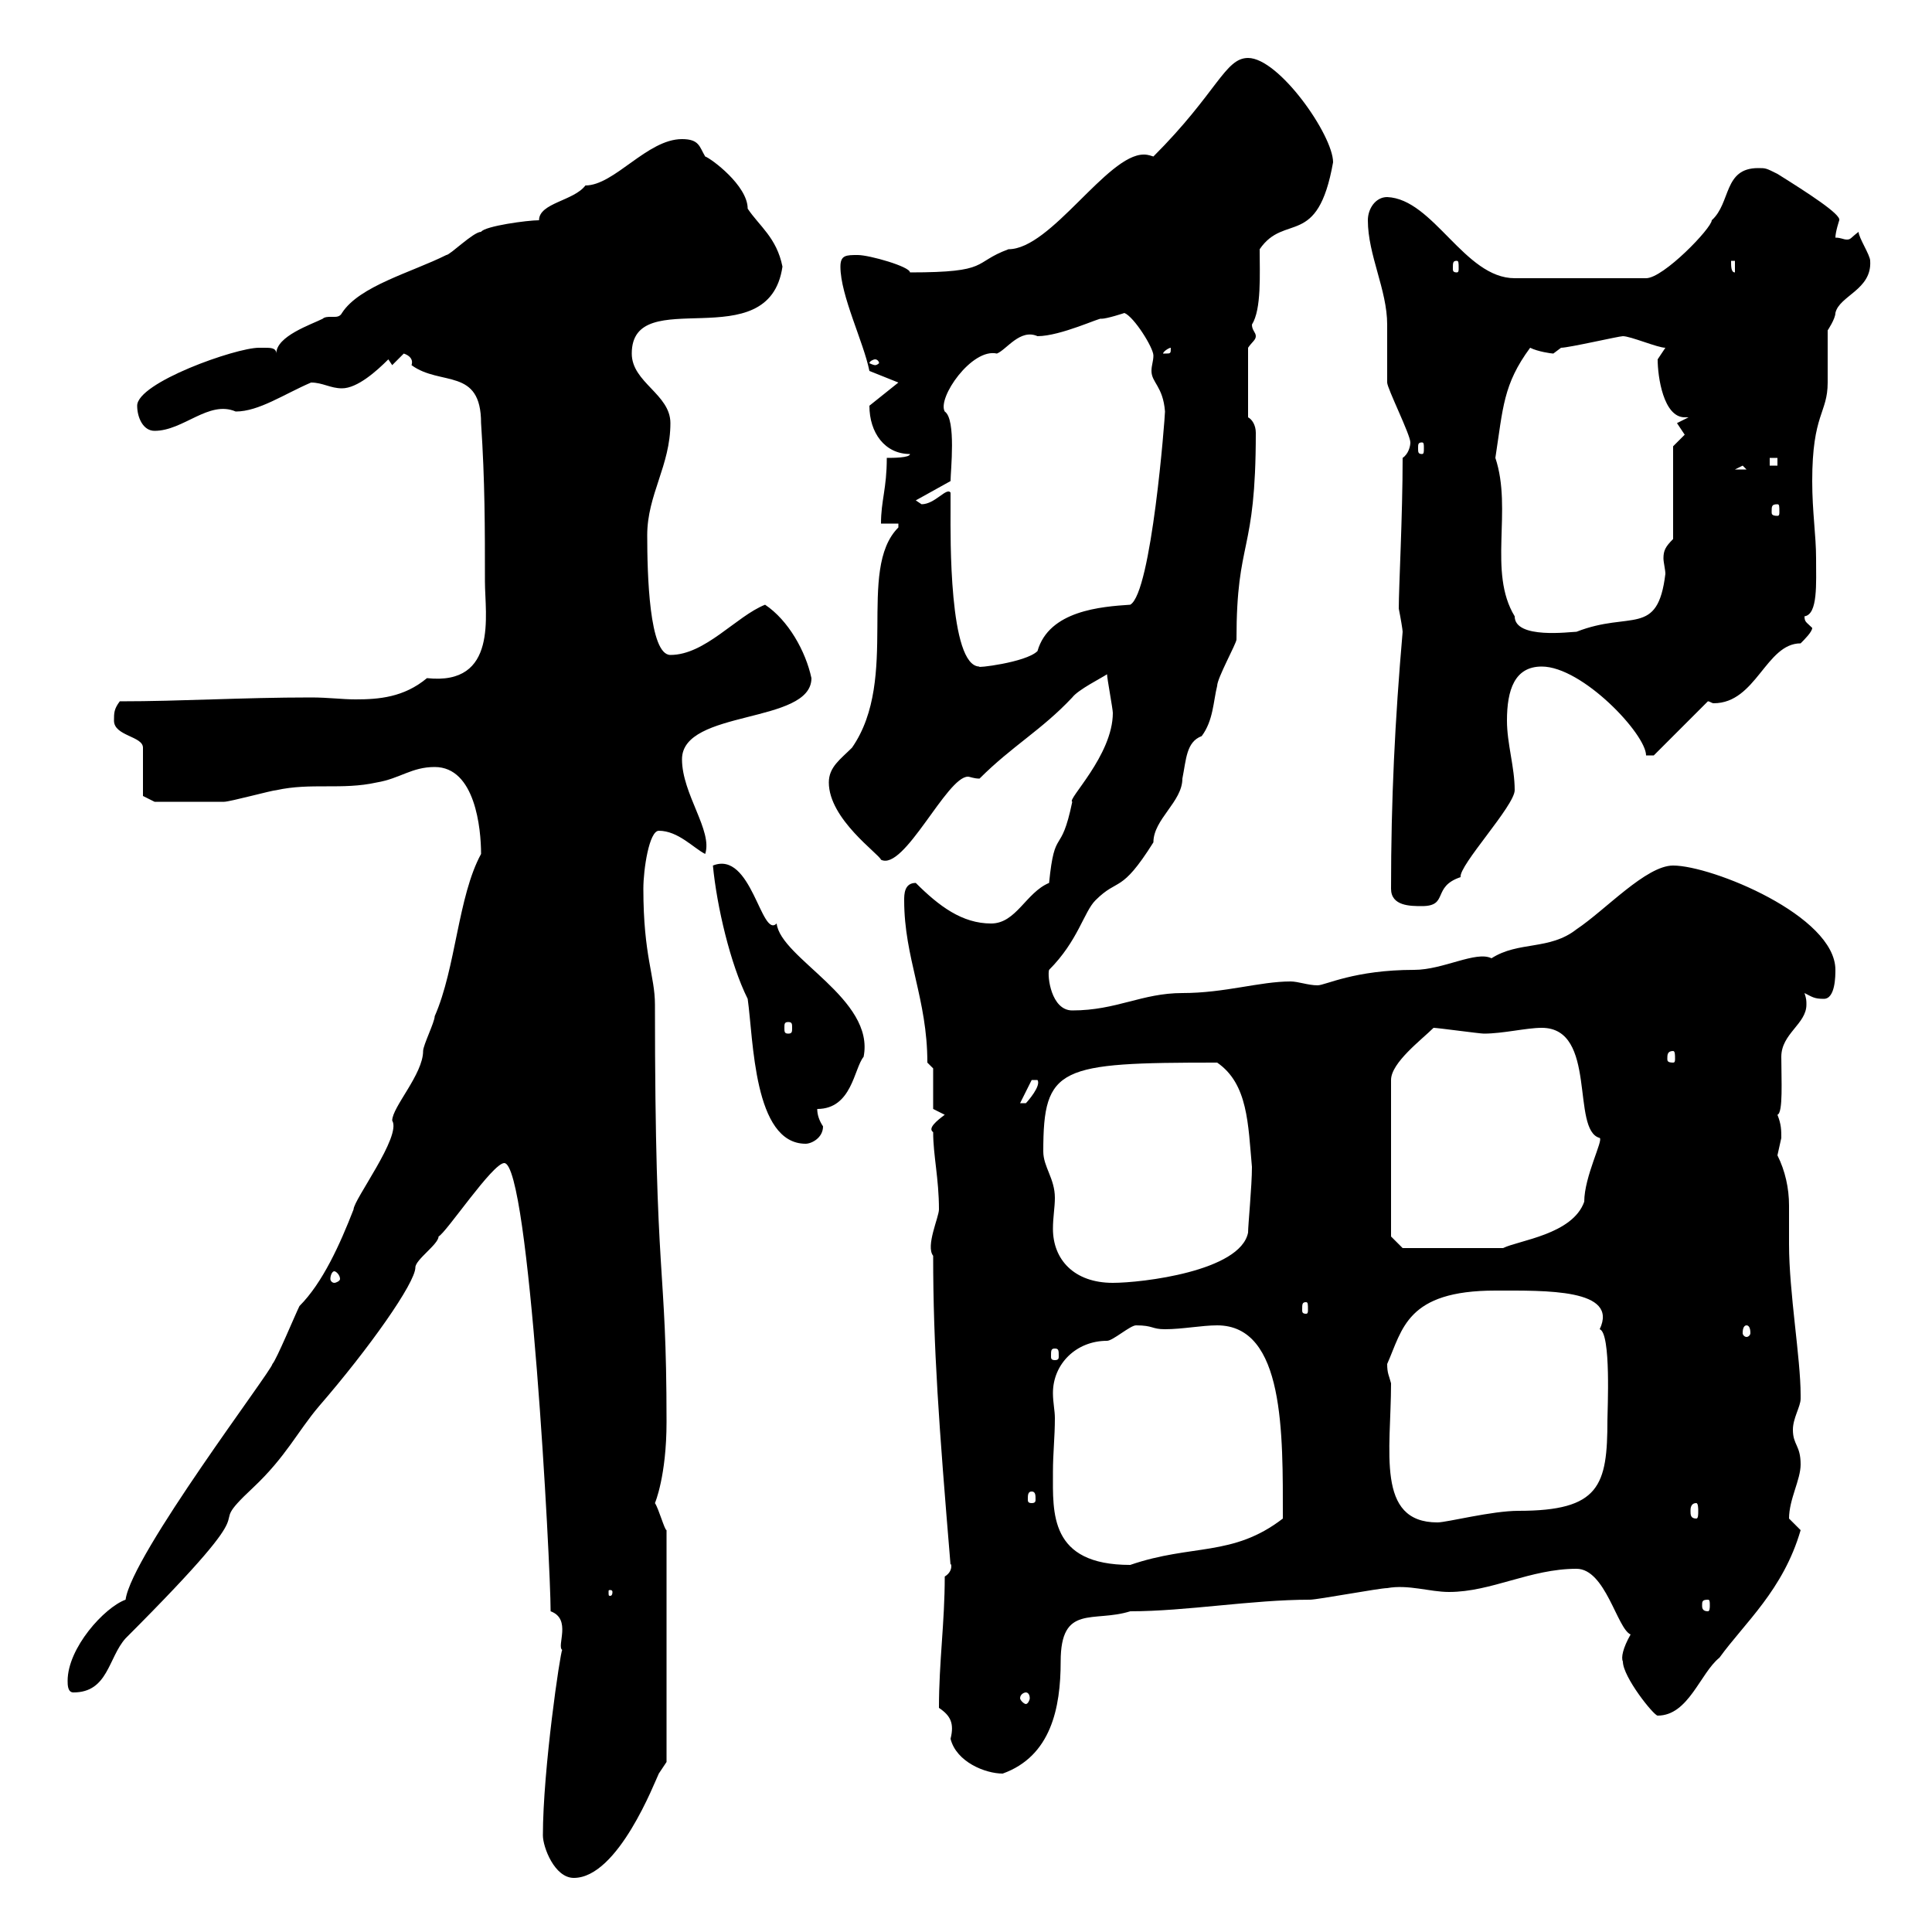 <svg xmlns="http://www.w3.org/2000/svg" xmlns:xlink="http://www.w3.org/1999/xlink" width="300" height="300"><path d="M84.30 285C84.30 286.80 86.10 291.60 89.10 291.60C96 291.60 101.70 276.60 102.30 275.40C102.30 275.40 103.50 273.60 103.50 273.60L103.50 237.60C103.20 237.60 102.30 234.30 101.70 233.40C101.70 233.40 103.50 229.20 103.50 220.80C103.50 195.30 101.70 200.70 101.70 156C101.70 151.50 99.90 148.50 99.90 138C99.90 135 100.80 129 102.30 129C105.30 129 107.70 131.70 109.50 132.60C110.70 129 105.90 123.30 105.90 117.90C105.90 110.10 126 112.50 126 105.30C125.10 101.10 122.40 96.30 118.80 93.90C114.30 95.70 109.50 101.70 104.10 101.70C100.80 101.70 100.50 89.10 100.50 83.10C100.50 76.80 104.10 72.30 104.10 65.70C104.10 61.20 98.10 59.40 98.10 54.90C98.10 43.80 119.40 55.80 121.50 41.40C120.60 36.90 117.90 35.10 116.10 32.40C116.10 28.80 110.40 24.60 109.50 24.30C108.60 22.80 108.60 21.60 105.90 21.60C100.50 21.60 95.40 28.80 90.90 28.80C89.10 31.20 83.70 31.50 83.70 34.20C81.90 34.20 75.30 35.10 74.70 36C73.50 36 69.90 39.60 69.30 39.60C63.90 42.30 55.80 44.40 53.10 48.60C52.80 49.20 52.20 49.20 51.90 49.20C51.90 49.20 51.60 49.20 51.30 49.20C51 49.20 50.40 49.20 50.10 49.50C48.30 50.40 42.90 52.20 42.90 54.90C42.90 54 42 54 41.10 54C40.50 54 40.20 54 40.20 54C36.60 54 21.30 59.40 21.30 63C21.30 64.80 22.20 66.90 24 66.90C28.50 66.90 32.40 62.10 36.60 63.90C40.20 63.90 44.10 61.20 48.30 59.40C50.10 59.40 51.30 60.30 53.10 60.30C55.50 60.30 58.50 57.60 60.30 55.80L60.90 56.70L62.70 54.90C63.60 55.20 64.20 55.80 63.90 56.70C68.40 60 74.70 57 74.70 65.70C75.30 74.70 75.30 81.90 75.30 90.30C75.30 95.40 77.40 106.50 66.30 105.30C62.70 108.30 58.80 108.60 55.20 108.60C53.10 108.60 51 108.30 48.30 108.30C37.50 108.30 28.20 108.90 18.60 108.90C17.70 110.10 17.70 110.70 17.70 111.90C17.70 114.30 22.20 114.30 22.20 116.10L22.20 123.60L24 124.50C26.10 124.50 33.30 124.50 34.80 124.50C35.70 124.50 42.30 122.70 42.90 122.70C48.30 121.50 53.10 122.70 58.50 121.50C62.10 120.90 63.90 119.10 67.50 119.10C73.80 119.10 74.70 128.70 74.70 132.60C71.10 139.20 70.80 150.30 67.50 157.80C67.50 158.70 65.70 162.30 65.70 163.20C65.70 166.80 60.90 171.90 60.90 174C62.40 176.40 54.90 186.30 54.90 187.80C52.80 193.20 50.10 199.20 46.50 202.80C45.90 204 42.90 211.20 42.30 211.80C42.30 212.70 20.40 241.50 19.50 248.40C16.20 249.60 10.50 255.90 10.50 261C10.50 261.60 10.50 262.80 11.40 262.80C16.80 262.80 16.80 257.40 19.50 254.40C44.10 229.80 30.30 239.40 39.30 231C44.40 226.20 46.20 222.30 49.50 218.40C57.30 209.40 64.50 199.20 64.50 196.80C64.50 195.60 68.10 193.20 68.10 192C69.30 191.40 76.50 180.60 78.30 180.60C82.20 180.60 85.50 243 85.50 250.20C88.80 251.40 86.40 255.60 87.30 256.20C87 256.50 84.30 274.80 84.30 285ZM145.80 265.20C147.60 266.40 148.20 267.60 147.60 270C148.50 273.60 153 275.40 155.70 275.40C163.20 272.70 164.70 265.20 164.70 258C164.70 249 169.80 252 175.50 250.20C184.20 250.20 194.40 248.40 203.40 248.40C204.60 248.40 214.20 246.60 215.40 246.60C218.70 246 222 247.20 225 247.20C231.60 247.20 237.60 243.60 244.80 243.60C249.30 243.60 251.10 252.90 253.20 253.80C252 255.90 251.70 257.40 252 258C252 260.40 256.80 266.40 257.40 266.40C262.20 266.40 264 259.80 267 257.40C270.90 252 276.90 246.90 279.60 237.60C279.60 237.60 277.80 235.80 277.80 235.80C277.80 232.80 279.60 229.80 279.60 227.40C279.60 224.40 278.40 224.40 278.40 222C278.40 220.20 279.60 218.40 279.60 217.20C279.60 216.60 279.60 216.60 279.60 216.60C279.60 210.90 277.80 200.70 277.80 193.20C277.80 191.10 277.80 189.30 277.80 187.20C277.80 184.50 277.20 181.80 276 179.40C276 179.40 276.60 176.70 276.60 176.70C276.60 175.50 276.60 174.60 276 173.10C276.90 172.80 276.60 167.70 276.60 164.10C276.60 160.50 280.50 159 280.50 156C280.50 155.40 280.50 155.10 280.20 154.20C281.40 154.80 281.70 155.10 283.20 155.10C285 155.10 285 151.50 285 150.60C285 142.20 265.80 134.40 259.80 134.40C255.60 134.40 249.30 141.30 244.80 144.30C240.60 147.60 235.80 146.10 231.60 148.80C229.20 147.60 224.10 150.60 219.60 150.60C210.30 150.60 205.80 153 204.60 153C203.10 153 201.60 152.40 200.40 152.40C195.60 152.40 190.20 154.20 183.60 154.20C177.30 154.20 173.40 156.90 166.50 156.90C163.20 156.90 162.60 151.50 162.90 150.60C167.40 146.10 168.30 141.60 170.10 139.80C173.70 136.20 174 138.90 179.10 130.80C179.10 127.20 183.60 124.50 183.60 120.90C184.20 117.90 184.20 115.20 186.60 114.30C188.40 111.90 188.40 108.90 189 106.50C189 105.30 192 99.90 192 99.30C192 83.40 195 86.40 195 67.20C195 66 194.40 65.10 193.80 64.80L193.80 54C194.40 53.10 195 52.80 195 52.20C195 51.60 194.40 51.30 194.40 50.40C195.90 48 195.60 42.60 195.60 38.70C199.50 33 204.60 38.70 207 25.20C207 21 198.60 9 193.80 9C190.20 9 189 14.40 179.10 24.30C178.20 24 177.90 24 177.60 24C171.90 24 163.20 38.70 156.60 38.70C150.90 40.80 153.90 42.30 141.30 42.30C141.30 41.40 135 39.60 133.20 39.60C131.40 39.60 130.50 39.60 130.50 41.40C130.50 45.90 134.10 53.10 135 57.60L139.50 59.40L135 63C135 67.20 137.40 70.50 141.30 70.50C141.30 71.10 138.60 71.10 137.70 71.10C137.70 75.90 136.80 77.70 136.80 81.30L139.50 81.30C139.50 81.30 139.50 81.90 139.50 81.90C132.90 88.50 139.80 105.30 132.30 116.10C130.50 117.90 128.70 119.10 128.70 121.50C128.70 127.20 136.50 132.60 136.80 133.50C140.40 135.30 147 120.60 150.30 120.60C150.60 120.60 151.20 120.90 152.10 120.90C157.20 115.80 161.70 113.40 166.50 108.30C167.40 107.10 171 105.30 171.90 104.70C171.90 105.30 172.80 110.10 172.80 110.70C172.80 117.30 165.60 124.20 166.50 124.50C164.70 133.20 163.80 128.10 162.90 137.10C159.30 138.60 157.80 143.40 153.90 143.40C149.40 143.40 145.80 140.70 142.20 137.10C140.40 137.10 140.40 138.90 140.40 139.80C140.40 148.80 144 155.10 144 165L144.90 165.90L144.90 172.20L146.70 173.10C145.50 174 144 175.20 144.90 175.80C144.90 179.40 145.80 183 145.80 187.80C145.80 189 143.70 193.50 144.90 195C144.90 209.10 145.80 221.40 147.60 243C147.60 242.40 148.20 243.90 146.70 244.80C146.70 252 145.80 258 145.80 265.20ZM159.30 262.80C159.60 262.80 159.90 263.10 159.90 263.70C159.90 264 159.60 264.60 159.30 264.60C159 264.60 158.40 264 158.40 263.70C158.40 263.10 159 262.80 159.30 262.80ZM265.20 248.40C265.50 248.40 265.50 248.70 265.50 249.30C265.50 249.60 265.50 250.20 265.20 250.20C264.30 250.20 264.30 249.60 264.30 249.30C264.30 248.70 264.30 248.40 265.20 248.40ZM95.10 247.20C95.10 247.80 94.80 247.80 94.80 247.80C94.50 247.80 94.50 247.80 94.50 247.20C94.50 246.90 94.50 246.90 94.80 246.90C94.80 246.90 95.10 246.90 95.10 247.20ZM163.80 220.20C163.80 219 163.50 217.80 163.50 216.30C163.50 211.80 167.10 208.20 171.90 208.20C172.80 208.20 175.50 205.80 176.40 205.80C179.10 205.80 178.80 206.40 180.90 206.40C183.60 206.40 186.60 205.80 189 205.80C199.50 205.80 199.20 222.60 199.20 235.80C191.40 241.80 185.10 239.70 175.50 243C162.90 243 163.50 234.90 163.50 228.60C163.50 225.60 163.80 223.20 163.80 220.20ZM216 214.80C215.70 213.60 215.40 213.30 215.40 211.80C217.80 206.40 218.40 200.40 232.20 200.40C240 200.40 251.40 200.10 248.40 206.40C250.20 207 249.60 219 249.60 220.50C249.60 230.70 248.40 234.60 235.80 234.60C231.60 234.60 224.70 236.40 223.20 236.40C213.60 236.40 216 225.30 216 214.80ZM263.40 233.40C263.70 233.40 263.70 234.30 263.70 234.60C263.70 235.20 263.70 235.80 263.40 235.80C262.50 235.80 262.50 235.20 262.50 234.60C262.50 234.30 262.50 233.40 263.40 233.40ZM160.20 231.60C160.80 231.60 160.80 232.20 160.80 232.80C160.80 233.10 160.80 233.40 160.20 233.40C159.60 233.40 159.60 233.10 159.60 232.80C159.60 232.20 159.60 231.60 160.20 231.60ZM163.80 209.40C164.40 209.40 164.40 209.70 164.40 210.60C164.40 210.90 164.40 211.20 163.80 211.20C163.20 211.20 163.20 210.90 163.20 210.60C163.20 209.70 163.20 209.40 163.80 209.40ZM271.20 205.80C271.50 205.80 271.80 206.10 271.80 207C271.80 207.30 271.50 207.60 271.20 207.60C270.90 207.60 270.60 207.30 270.60 207C270.60 206.10 270.90 205.80 271.20 205.80ZM202.80 202.20C203.10 202.20 203.10 202.50 203.10 203.40C203.10 203.70 203.10 204 202.80 204C202.20 204 202.20 203.70 202.20 203.40C202.20 202.50 202.20 202.20 202.80 202.20ZM162 178.80C162 165.60 164.40 165 189 165C193.80 168.30 193.80 174.60 194.40 181.20C194.40 184.20 193.80 190.20 193.80 191.40C192.60 197.40 177.30 199.20 172.80 199.20C166.80 199.20 163.50 195.60 163.50 190.80C163.50 189 163.80 187.50 163.80 186C163.80 183 162 181.20 162 178.80ZM51.90 197.40C52.20 197.40 52.80 198 52.80 198.60C52.80 198.90 52.20 199.20 51.90 199.20C51.60 199.20 51.30 198.90 51.30 198.60C51.30 198 51.60 197.40 51.90 197.40ZM216 192L216 167.70C216 165 220.80 161.40 222.60 159.60C223.20 159.60 229.80 160.50 230.40 160.50C233.40 160.50 237 159.60 239.40 159.60C248.10 159.60 243.90 175.50 248.40 176.70C249 177 246 182.70 246 186.60C244.20 191.70 235.80 192.60 233.40 193.80L217.80 193.80ZM110.70 134.40C111.30 140.70 113.40 149.70 116.10 155.10C117 161.40 117 177.60 125.10 177.60C126 177.60 127.80 176.70 127.80 174.90C127.20 174 126.90 173.10 126.90 172.20C132.30 172.20 132.60 165.90 134.10 164.10C135.90 155.10 121.20 148.80 120.60 143.40C118.20 145.80 116.70 132 110.70 134.40ZM160.20 167.70L161.10 167.70C161.70 168.60 159.60 171 159.30 171.30C158.40 171.30 158.40 171.30 158.40 171.30ZM259.80 163.20C260.10 163.20 260.10 163.80 260.10 164.40C260.10 164.70 260.10 165 259.80 165C258.90 165 258.90 164.70 258.90 164.40C258.90 163.80 258.90 163.20 259.80 163.20ZM122.40 158.70C123 158.70 123 159 123 159.60C123 160.20 123 160.50 122.40 160.50C121.80 160.50 121.80 160.20 121.80 159.60C121.80 159 121.80 158.70 122.40 158.70ZM216 138C216 140.70 219 140.70 220.80 140.70C225 140.70 222.30 137.70 226.80 136.20C226.50 134.40 235.20 125.10 235.20 122.70C235.20 119.10 234 115.50 234 111.90C234 107.10 235.20 103.50 239.40 103.50C245.70 103.50 255.60 114 255.60 117.30L256.80 117.30L265.20 108.90C265.50 108.90 265.80 109.20 266.10 109.20C272.70 109.20 274.20 99.90 279.60 99.90C280.20 99.30 281.40 98.10 281.40 97.50C280.50 96.60 280.20 96.60 280.20 95.70C282.30 95.40 282 90.60 282 86.70C282 83.10 281.40 79.50 281.40 74.70C281.40 64.20 283.80 64.20 283.80 59.40C283.80 58.50 283.80 52.20 283.80 51.30C283.80 51.30 285 49.50 285 48.60C285.60 45.90 290.70 45 290.40 40.50C290.40 39.60 288.60 36.90 288.60 36C287.40 36.90 287.40 37.20 286.80 37.20C286.20 37.20 285.90 36.90 285 36.90C285 36 285.60 34.20 285.60 34.20C285.90 33.30 280.80 30 276 27C274.20 26.10 274.20 26.10 273 26.10C267.60 26.10 268.80 31.50 265.80 34.20C265.80 35.40 258.30 43.20 255.60 43.20L235.20 43.20C227.40 43.20 222.60 30.90 215.40 30.60C213.60 30.60 212.40 32.40 212.40 34.20C212.40 39.60 215.40 45 215.40 50.40C215.40 51.30 215.40 58.50 215.40 59.40C215.40 60.30 219 67.50 219 68.70C219 69.30 218.70 70.50 217.80 71.10C217.80 80.10 217.20 91.20 217.20 94.50C217.50 96 217.80 97.80 217.80 98.10C216.60 111.90 216 124.20 216 138ZM147.60 76.50C147 75.60 145.20 78.30 143.10 78.30L142.20 77.70L147.60 74.70C147.60 73.20 148.50 65.10 146.70 63.90C145.50 61.80 150.90 54 154.80 54.90C156.30 54.30 158.40 51 161.10 52.20C164.70 52.20 171 49.20 171 49.50C171.90 49.50 174.60 48.60 174.60 48.60C176.10 49.20 179.10 54 179.10 55.20C179.10 56.10 178.80 56.70 178.80 57.60C178.80 59.40 180.60 60 180.90 63.90C180.90 64.80 178.80 92.10 175.50 93.90C171 94.20 162.90 94.80 161.10 101.10C159.30 102.90 151.20 103.80 152.10 103.50C147.30 103.50 147.60 82.80 147.60 79.50C147.60 79.50 147.60 77.70 147.60 76.50ZM232.20 71.10C233.40 63.30 233.40 59.70 237.60 54C238.80 54.60 240.90 54.90 241.20 54.90C241.20 54.90 242.40 54 242.40 54C243.60 54 251.40 52.20 252 52.20C253.20 52.20 257.40 54 258.60 54C258.60 54 257.40 55.80 257.40 55.80C257.40 58.50 258.30 64.80 261.60 64.80C261.60 64.80 261.90 64.80 262.20 64.80L260.40 65.70C260.40 65.70 261.60 67.50 261.60 67.50C261.60 67.50 259.80 69.30 259.80 69.30L259.80 83.70C258.60 84.90 258.30 85.50 258.30 86.70C258.30 87.30 258.60 88.50 258.60 89.10C257.40 99 253.20 94.80 244.80 98.10C243.90 98.10 235.20 99.30 235.20 95.70C231 88.80 234.90 79.20 232.20 71.10ZM276 78.30C276.30 78.30 276.30 78.60 276.30 79.50C276.30 79.80 276.30 80.10 276 80.10C275.10 80.10 275.10 79.80 275.10 79.50C275.10 78.60 275.10 78.30 276 78.30ZM270.60 72.30L271.20 72.90L269.40 72.90ZM274.80 71.10L276 71.10L276 72.30L274.80 72.30ZM220.80 68.70C221.10 68.70 221.10 69 221.10 69.60C221.10 70.20 221.10 70.50 220.80 70.50C220.20 70.50 220.20 70.20 220.20 69.60C220.20 69 220.20 68.70 220.80 68.70ZM135.90 55.80C136.20 55.80 136.50 56.10 136.50 56.40C136.50 56.40 136.20 56.70 135.90 56.70C135.60 56.70 135 56.40 135 56.40C135 56.10 135.60 55.80 135.90 55.80ZM181.80 54C181.80 54.90 181.80 54.90 180.90 54.90C180.90 54.90 180.60 54.90 180.60 54.90C180.60 54.60 181.50 54 181.80 54C181.80 54 181.80 54 181.80 54ZM268.80 40.50L269.40 40.50L269.40 42.30C268.80 42.30 268.80 41.40 268.80 40.50ZM226.20 40.50C226.50 40.50 226.50 40.80 226.50 41.70C226.50 42 226.50 42.30 226.20 42.30C225.60 42.30 225.60 42 225.60 41.70C225.60 40.80 225.60 40.50 226.20 40.50Z"/></svg>